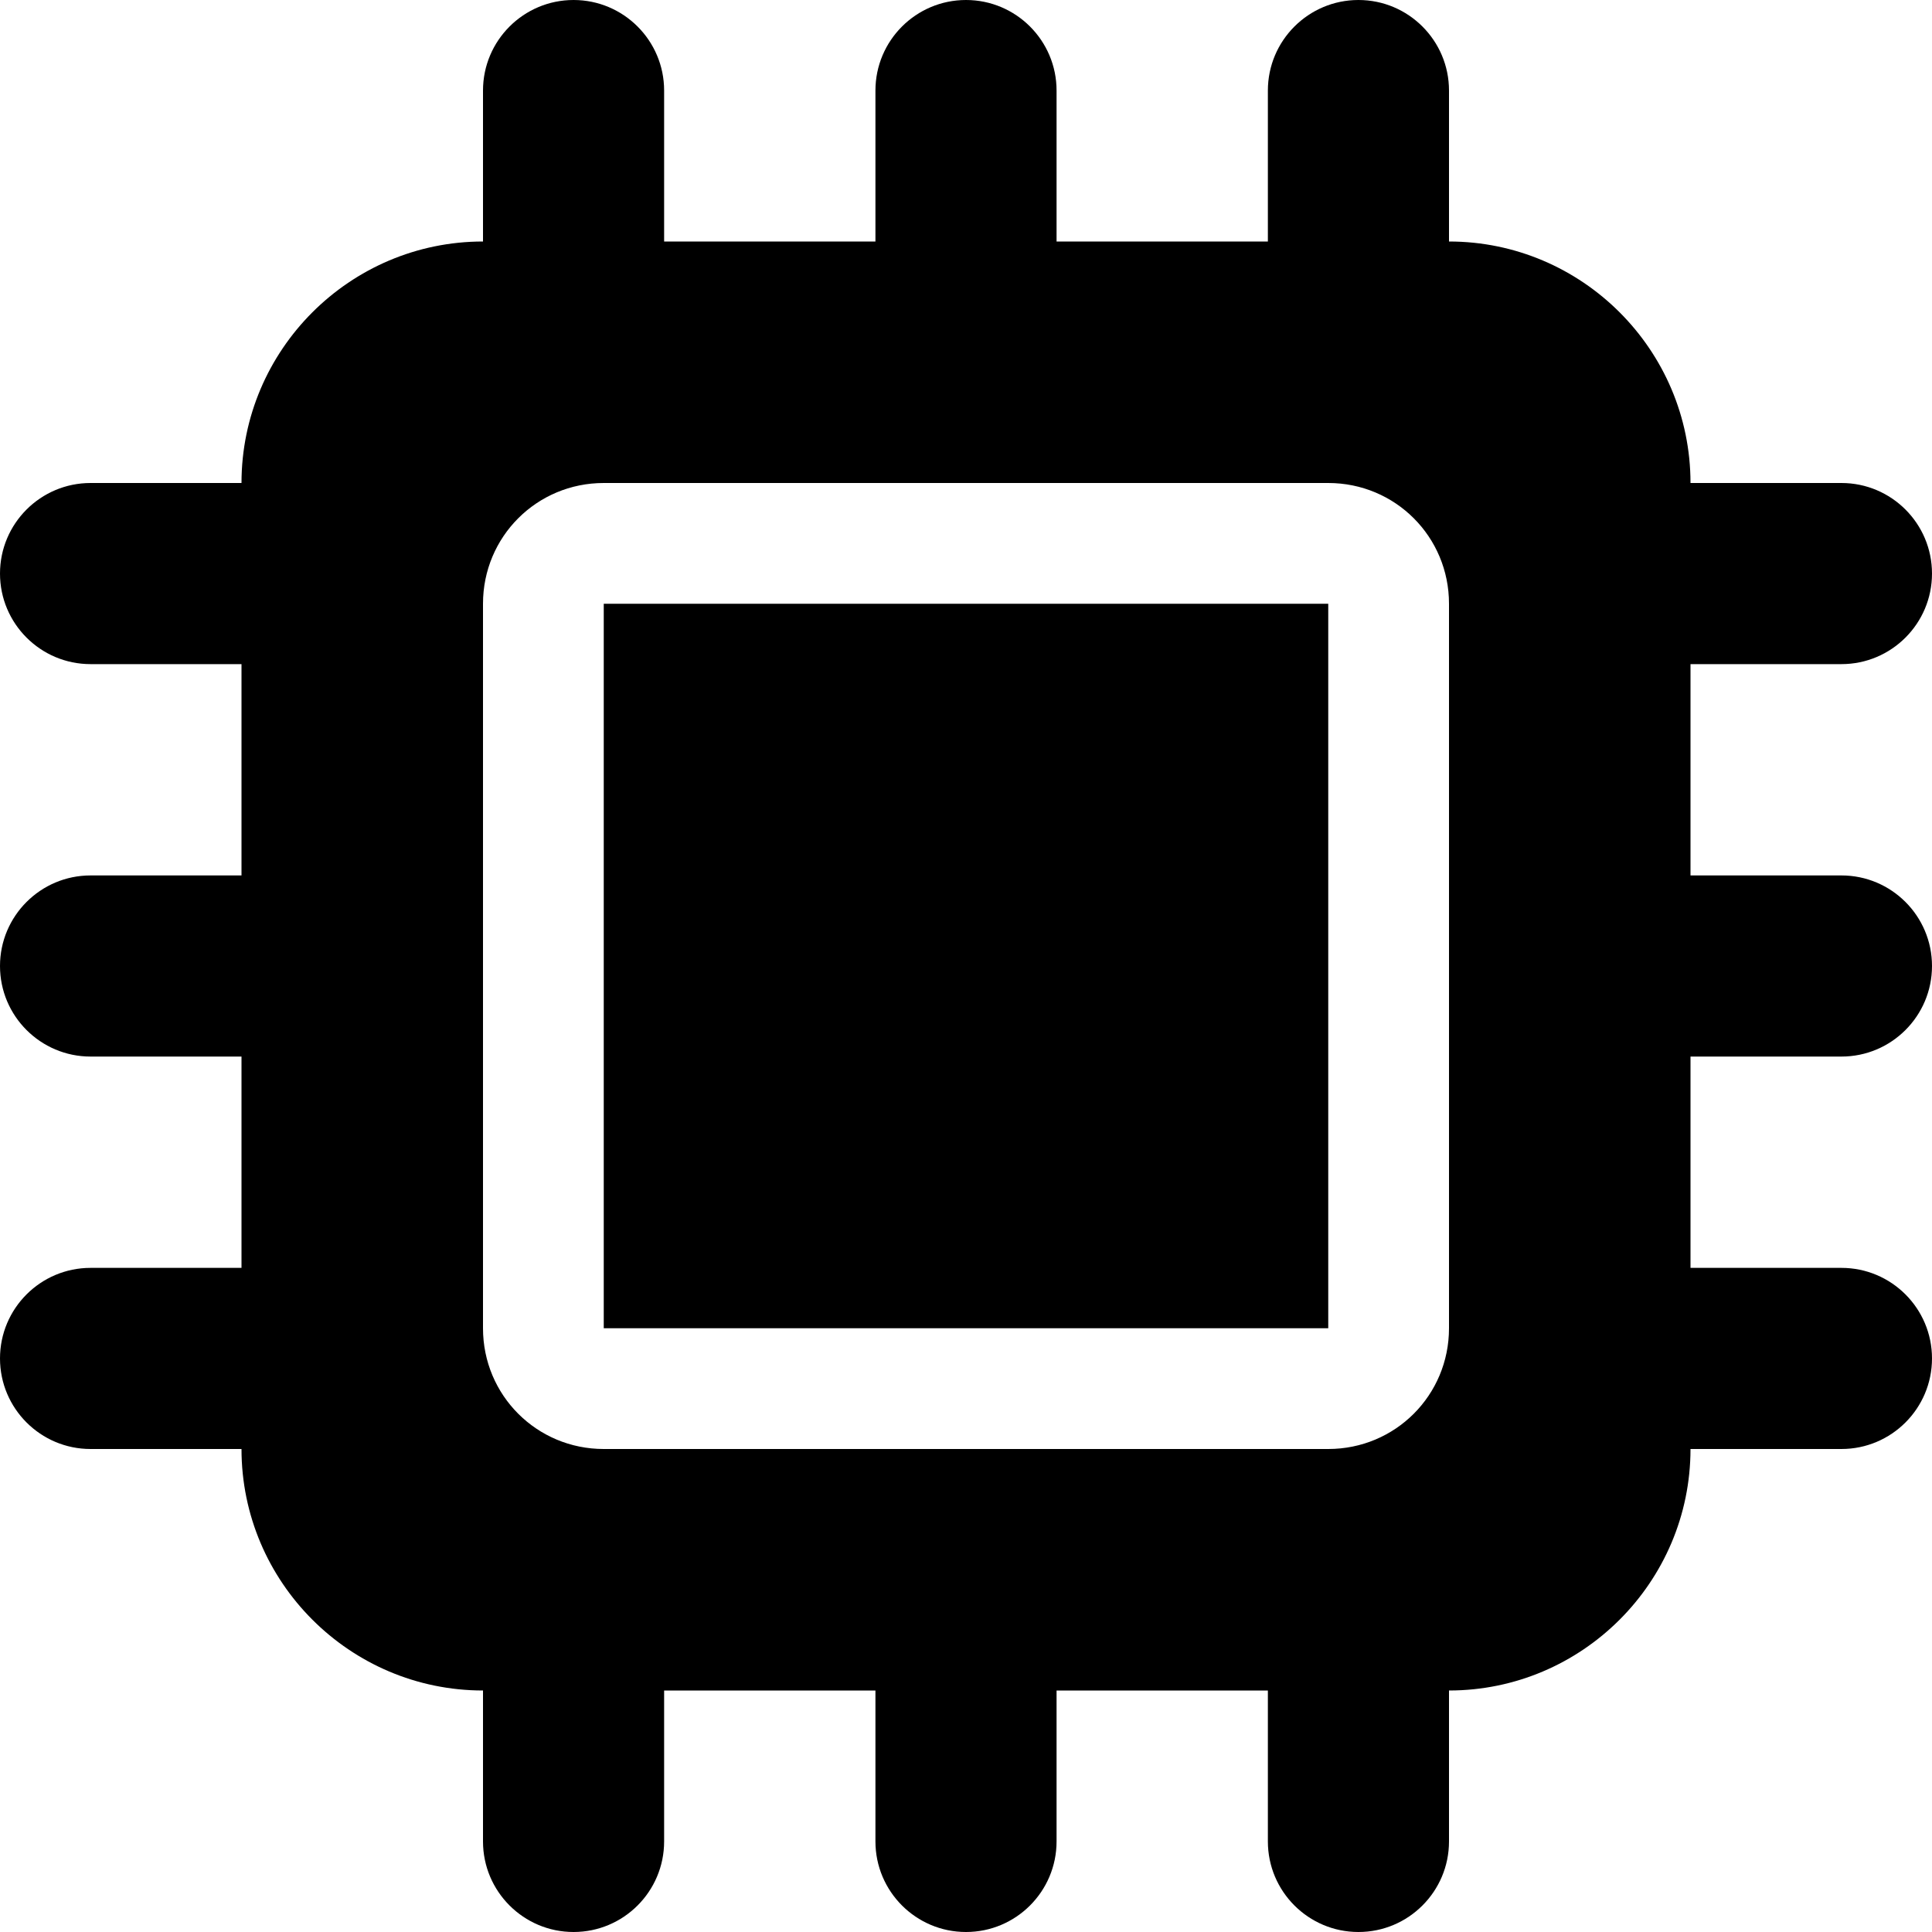 <?xml version="1.0" encoding="UTF-8"?>
<svg xmlns="http://www.w3.org/2000/svg" xmlns:xlink="http://www.w3.org/1999/xlink" width="16px" height="16px" viewBox="0 0 16 16" version="1.1">
<g id="surface1">
<path style=" stroke:none;fill-rule:nonzero;fill:rgb(0%,0%,0%);fill-opacity:1;" d="M 5.5 0.75 C 5.5 0.336 5.164 0 4.75 0 C 4.336 0 4 0.336 4 0.75 L 4 2 C 2.898 2 2 2.898 2 4 L 0.75 4 C 0.336 4 0 4.336 0 4.75 C 0 5.164 0.336 5.5 0.75 5.5 L 2 5.5 L 2 7.25 L 0.75 7.25 C 0.336 7.25 0 7.586 0 8 C 0 8.414 0.336 8.75 0.75 8.75 L 2 8.75 L 2 10.5 L 0.75 10.5 C 0.336 10.5 0 10.836 0 11.25 C 0 11.664 0.336 12 0.75 12 L 2 12 C 2 13.102 2.898 14 4 14 L 4 15.25 C 4 15.664 4.336 16 4.75 16 C 5.164 16 5.5 15.664 5.5 15.25 L 5.5 14 L 7.25 14 L 7.25 15.25 C 7.25 15.664 7.586 16 8 16 C 8.414 16 8.75 15.664 8.75 15.25 L 8.75 14 L 10.5 14 L 10.5 15.25 C 10.5 15.664 10.836 16 11.25 16 C 11.664 16 12 15.664 12 15.25 L 12 14 C 13.102 14 14 13.102 14 12 L 15.25 12 C 15.664 12 16 11.664 16 11.25 C 16 10.836 15.664 10.5 15.25 10.5 L 14 10.5 L 14 8.75 L 15.25 8.75 C 15.664 8.75 16 8.414 16 8 C 16 7.586 15.664 7.25 15.25 7.25 L 14 7.25 L 14 5.5 L 15.25 5.5 C 15.664 5.5 16 5.164 16 4.75 C 16 4.336 15.664 4 15.25 4 L 14 4 C 14 2.898 13.102 2 12 2 L 12 0.75 C 12 0.336 11.664 0 11.25 0 C 10.836 0 10.5 0.336 10.5 0.75 L 10.5 2 L 8.75 2 L 8.75 0.75 C 8.75 0.336 8.414 0 8 0 C 7.586 0 7.25 0.336 7.25 0.75 L 7.25 2 L 5.5 2 Z M 5 4 L 11 4 C 11.555 4 12 4.445 12 5 L 12 11 C 12 11.555 11.555 12 11 12 L 5 12 C 4.445 12 4 11.555 4 11 L 4 5 C 4 4.445 4.445 4 5 4 Z M 11 5 L 5 5 L 5 11 L 11 11 Z M 11 5 "/>
</g>
</svg>
